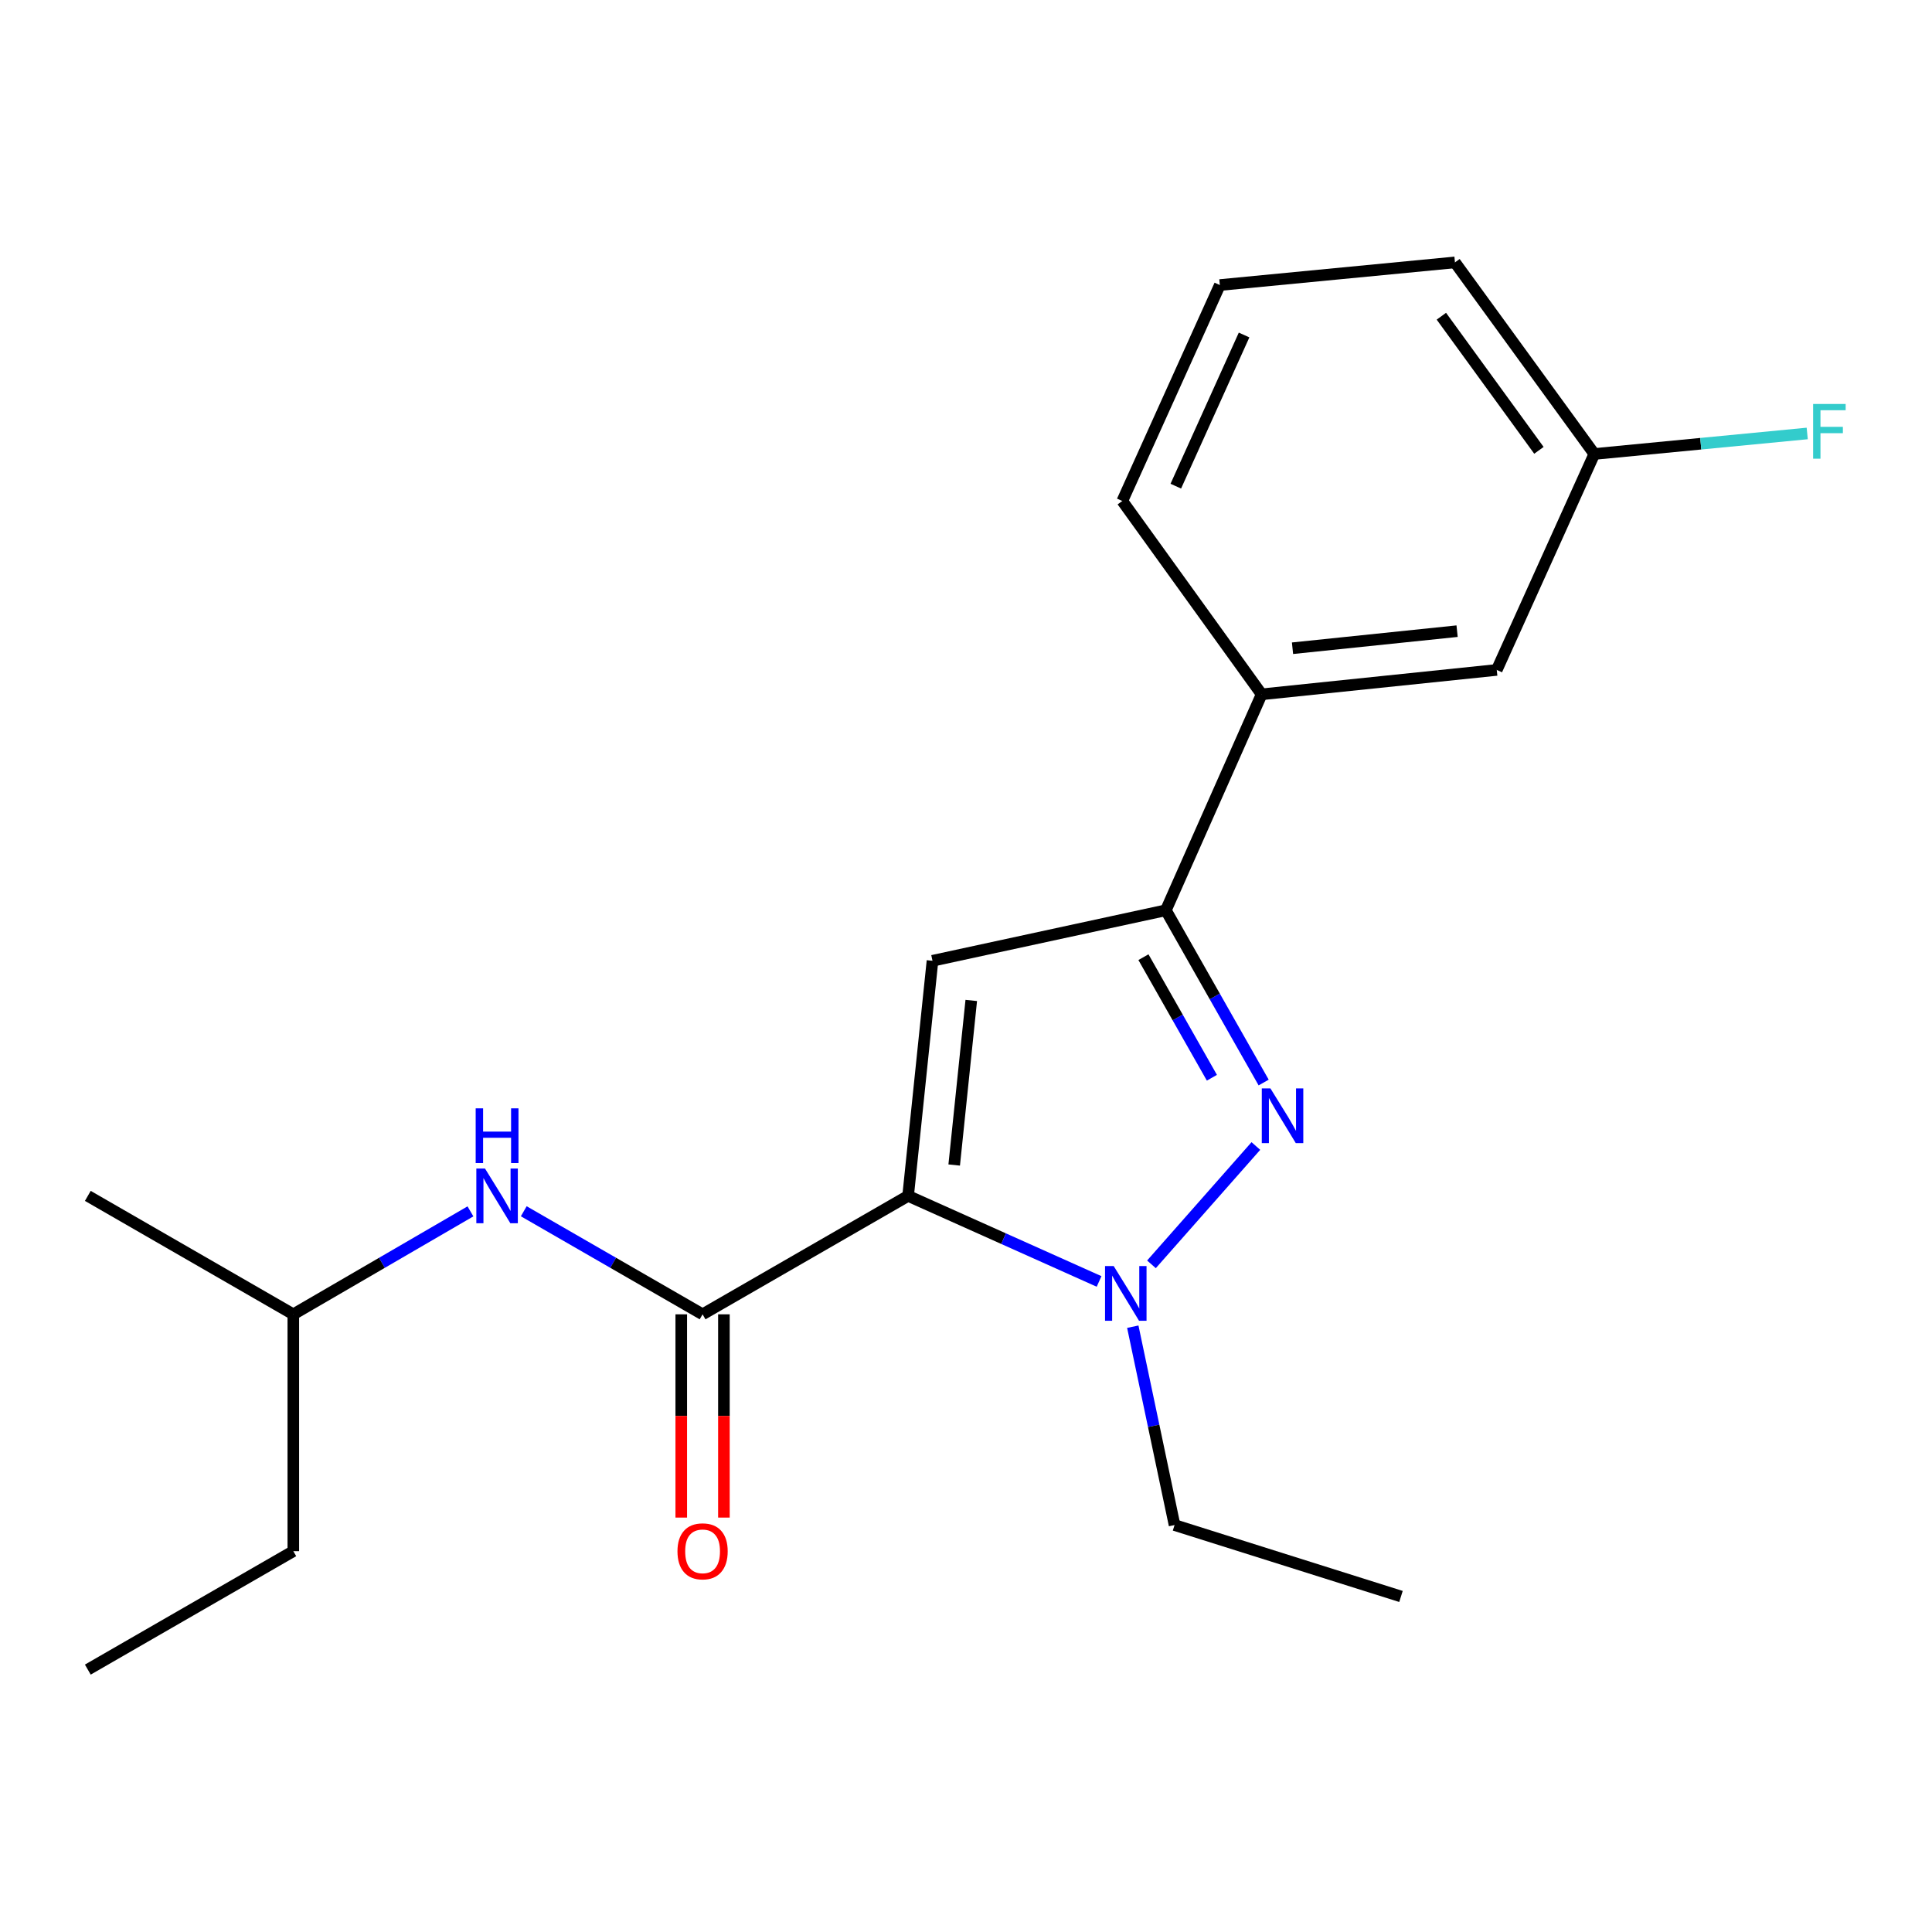 <?xml version='1.0' encoding='iso-8859-1'?>
<svg version='1.1' baseProfile='full'
              xmlns='http://www.w3.org/2000/svg'
                      xmlns:rdkit='http://www.rdkit.org/xml'
                      xmlns:xlink='http://www.w3.org/1999/xlink'
                  xml:space='preserve'
width='1000px' height='1000px' viewBox='0 0 1000 1000'>
<!-- END OF HEADER -->
<rect style='opacity:1.0;fill:#FFFFFF;stroke:none' width='1000' height='1000' x='0' y='0'> </rect>
<path class='bond-0' d='M 271.1,626.946 L 317.379,653.618' style='fill:none;fill-rule:evenodd;stroke:#0000FF;stroke-width:6px;stroke-linecap:butt;stroke-linejoin:miter;stroke-opacity:1' />
<path class='bond-0' d='M 317.379,653.618 L 363.657,680.29' style='fill:none;fill-rule:evenodd;stroke:#000000;stroke-width:6px;stroke-linecap:butt;stroke-linejoin:miter;stroke-opacity:1' />
<path class='bond-1' d='M 243.501,627.002 L 197.661,653.646' style='fill:none;fill-rule:evenodd;stroke:#0000FF;stroke-width:6px;stroke-linecap:butt;stroke-linejoin:miter;stroke-opacity:1' />
<path class='bond-1' d='M 197.661,653.646 L 151.821,680.29' style='fill:none;fill-rule:evenodd;stroke:#000000;stroke-width:6px;stroke-linecap:butt;stroke-linejoin:miter;stroke-opacity:1' />
<path class='bond-2' d='M 352.618,680.29 L 352.618,732.894' style='fill:none;fill-rule:evenodd;stroke:#000000;stroke-width:6px;stroke-linecap:butt;stroke-linejoin:miter;stroke-opacity:1' />
<path class='bond-2' d='M 352.618,732.894 L 352.618,785.498' style='fill:none;fill-rule:evenodd;stroke:#FF0000;stroke-width:6px;stroke-linecap:butt;stroke-linejoin:miter;stroke-opacity:1' />
<path class='bond-2' d='M 374.696,680.29 L 374.696,732.894' style='fill:none;fill-rule:evenodd;stroke:#000000;stroke-width:6px;stroke-linecap:butt;stroke-linejoin:miter;stroke-opacity:1' />
<path class='bond-2' d='M 374.696,732.894 L 374.696,785.498' style='fill:none;fill-rule:evenodd;stroke:#FF0000;stroke-width:6px;stroke-linecap:butt;stroke-linejoin:miter;stroke-opacity:1' />
<path class='bond-3' d='M 363.657,680.29 L 470.035,618.987' style='fill:none;fill-rule:evenodd;stroke:#000000;stroke-width:6px;stroke-linecap:butt;stroke-linejoin:miter;stroke-opacity:1' />
<path class='bond-4' d='M 151.821,802.883 L 151.821,680.29' style='fill:none;fill-rule:evenodd;stroke:#000000;stroke-width:6px;stroke-linecap:butt;stroke-linejoin:miter;stroke-opacity:1' />
<path class='bond-5' d='M 151.821,802.883 L 45.455,864.186' style='fill:none;fill-rule:evenodd;stroke:#000000;stroke-width:6px;stroke-linecap:butt;stroke-linejoin:miter;stroke-opacity:1' />
<path class='bond-6' d='M 151.821,680.29 L 45.455,618.987' style='fill:none;fill-rule:evenodd;stroke:#000000;stroke-width:6px;stroke-linecap:butt;stroke-linejoin:miter;stroke-opacity:1' />
<path class='bond-7' d='M 654.066,560.312 L 628.756,515.732' style='fill:none;fill-rule:evenodd;stroke:#0000FF;stroke-width:6px;stroke-linecap:butt;stroke-linejoin:miter;stroke-opacity:1' />
<path class='bond-7' d='M 628.756,515.732 L 603.447,471.152' style='fill:none;fill-rule:evenodd;stroke:#000000;stroke-width:6px;stroke-linecap:butt;stroke-linejoin:miter;stroke-opacity:1' />
<path class='bond-7' d='M 627.274,557.838 L 609.557,526.632' style='fill:none;fill-rule:evenodd;stroke:#0000FF;stroke-width:6px;stroke-linecap:butt;stroke-linejoin:miter;stroke-opacity:1' />
<path class='bond-7' d='M 609.557,526.632 L 591.84,495.426' style='fill:none;fill-rule:evenodd;stroke:#000000;stroke-width:6px;stroke-linecap:butt;stroke-linejoin:miter;stroke-opacity:1' />
<path class='bond-8' d='M 650.036,593.174 L 595.99,654.419' style='fill:none;fill-rule:evenodd;stroke:#0000FF;stroke-width:6px;stroke-linecap:butt;stroke-linejoin:miter;stroke-opacity:1' />
<path class='bond-9' d='M 603.447,471.152 L 482.656,497.302' style='fill:none;fill-rule:evenodd;stroke:#000000;stroke-width:6px;stroke-linecap:butt;stroke-linejoin:miter;stroke-opacity:1' />
<path class='bond-10' d='M 603.447,471.152 L 653.024,359.377' style='fill:none;fill-rule:evenodd;stroke:#000000;stroke-width:6px;stroke-linecap:butt;stroke-linejoin:miter;stroke-opacity:1' />
<path class='bond-11' d='M 482.656,497.302 L 470.035,618.987' style='fill:none;fill-rule:evenodd;stroke:#000000;stroke-width:6px;stroke-linecap:butt;stroke-linejoin:miter;stroke-opacity:1' />
<path class='bond-11' d='M 502.723,517.832 L 493.889,603.012' style='fill:none;fill-rule:evenodd;stroke:#000000;stroke-width:6px;stroke-linecap:butt;stroke-linejoin:miter;stroke-opacity:1' />
<path class='bond-12' d='M 470.035,618.987 L 519.457,641.132' style='fill:none;fill-rule:evenodd;stroke:#000000;stroke-width:6px;stroke-linecap:butt;stroke-linejoin:miter;stroke-opacity:1' />
<path class='bond-12' d='M 519.457,641.132 L 568.879,663.276' style='fill:none;fill-rule:evenodd;stroke:#0000FF;stroke-width:6px;stroke-linecap:butt;stroke-linejoin:miter;stroke-opacity:1' />
<path class='bond-13' d='M 586.332,686.695 L 597.14,738.031' style='fill:none;fill-rule:evenodd;stroke:#0000FF;stroke-width:6px;stroke-linecap:butt;stroke-linejoin:miter;stroke-opacity:1' />
<path class='bond-13' d='M 597.14,738.031 L 607.948,789.366' style='fill:none;fill-rule:evenodd;stroke:#000000;stroke-width:6px;stroke-linecap:butt;stroke-linejoin:miter;stroke-opacity:1' />
<path class='bond-14' d='M 607.948,789.366 L 725.144,826.322' style='fill:none;fill-rule:evenodd;stroke:#000000;stroke-width:6px;stroke-linecap:butt;stroke-linejoin:miter;stroke-opacity:1' />
<path class='bond-15' d='M 825.218,234.98 L 753.085,135.814' style='fill:none;fill-rule:evenodd;stroke:#000000;stroke-width:6px;stroke-linecap:butt;stroke-linejoin:miter;stroke-opacity:1' />
<path class='bond-15' d='M 796.544,233.093 L 746.051,163.676' style='fill:none;fill-rule:evenodd;stroke:#000000;stroke-width:6px;stroke-linecap:butt;stroke-linejoin:miter;stroke-opacity:1' />
<path class='bond-16' d='M 825.218,234.98 L 774.721,346.755' style='fill:none;fill-rule:evenodd;stroke:#000000;stroke-width:6px;stroke-linecap:butt;stroke-linejoin:miter;stroke-opacity:1' />
<path class='bond-17' d='M 825.218,234.98 L 880.317,229.671' style='fill:none;fill-rule:evenodd;stroke:#000000;stroke-width:6px;stroke-linecap:butt;stroke-linejoin:miter;stroke-opacity:1' />
<path class='bond-17' d='M 880.317,229.671 L 935.416,224.361' style='fill:none;fill-rule:evenodd;stroke:#33CCCC;stroke-width:6px;stroke-linecap:butt;stroke-linejoin:miter;stroke-opacity:1' />
<path class='bond-18' d='M 753.085,135.814 L 631.387,147.54' style='fill:none;fill-rule:evenodd;stroke:#000000;stroke-width:6px;stroke-linecap:butt;stroke-linejoin:miter;stroke-opacity:1' />
<path class='bond-19' d='M 631.387,147.54 L 580.903,259.315' style='fill:none;fill-rule:evenodd;stroke:#000000;stroke-width:6px;stroke-linecap:butt;stroke-linejoin:miter;stroke-opacity:1' />
<path class='bond-19' d='M 643.935,173.394 L 608.596,251.637' style='fill:none;fill-rule:evenodd;stroke:#000000;stroke-width:6px;stroke-linecap:butt;stroke-linejoin:miter;stroke-opacity:1' />
<path class='bond-20' d='M 580.903,259.315 L 653.024,359.377' style='fill:none;fill-rule:evenodd;stroke:#000000;stroke-width:6px;stroke-linecap:butt;stroke-linejoin:miter;stroke-opacity:1' />
<path class='bond-21' d='M 653.024,359.377 L 774.721,346.755' style='fill:none;fill-rule:evenodd;stroke:#000000;stroke-width:6px;stroke-linecap:butt;stroke-linejoin:miter;stroke-opacity:1' />
<path class='bond-21' d='M 669.001,335.523 L 754.189,326.689' style='fill:none;fill-rule:evenodd;stroke:#000000;stroke-width:6px;stroke-linecap:butt;stroke-linejoin:miter;stroke-opacity:1' />
<path  class='atom-0' d='M 251.031 604.827
L 260.311 619.827
Q 261.231 621.307, 262.711 623.987
Q 264.191 626.667, 264.271 626.827
L 264.271 604.827
L 268.031 604.827
L 268.031 633.147
L 264.151 633.147
L 254.191 616.747
Q 253.031 614.827, 251.791 612.627
Q 250.591 610.427, 250.231 609.747
L 250.231 633.147
L 246.551 633.147
L 246.551 604.827
L 251.031 604.827
' fill='#0000FF'/>
<path  class='atom-0' d='M 246.211 573.675
L 250.051 573.675
L 250.051 585.715
L 264.531 585.715
L 264.531 573.675
L 268.371 573.675
L 268.371 601.995
L 264.531 601.995
L 264.531 588.915
L 250.051 588.915
L 250.051 601.995
L 246.211 601.995
L 246.211 573.675
' fill='#0000FF'/>
<path  class='atom-3' d='M 350.657 802.963
Q 350.657 796.163, 354.017 792.363
Q 357.377 788.563, 363.657 788.563
Q 369.937 788.563, 373.297 792.363
Q 376.657 796.163, 376.657 802.963
Q 376.657 809.843, 373.257 813.763
Q 369.857 817.643, 363.657 817.643
Q 357.417 817.643, 354.017 813.763
Q 350.657 809.883, 350.657 802.963
M 363.657 814.443
Q 367.977 814.443, 370.297 811.563
Q 372.657 808.643, 372.657 802.963
Q 372.657 797.403, 370.297 794.603
Q 367.977 791.763, 363.657 791.763
Q 359.337 791.763, 356.977 794.563
Q 354.657 797.363, 354.657 802.963
Q 354.657 808.683, 356.977 811.563
Q 359.337 814.443, 363.657 814.443
' fill='#FF0000'/>
<path  class='atom-5' d='M 657.582 563.37
L 666.862 578.37
Q 667.782 579.85, 669.262 582.53
Q 670.742 585.21, 670.822 585.37
L 670.822 563.37
L 674.582 563.37
L 674.582 591.69
L 670.702 591.69
L 660.742 575.29
Q 659.582 573.37, 658.342 571.17
Q 657.142 568.97, 656.782 568.29
L 656.782 591.69
L 653.102 591.69
L 653.102 563.37
L 657.582 563.37
' fill='#0000FF'/>
<path  class='atom-9' d='M 576.446 655.312
L 585.726 670.312
Q 586.646 671.792, 588.126 674.472
Q 589.606 677.152, 589.686 677.312
L 589.686 655.312
L 593.446 655.312
L 593.446 683.632
L 589.566 683.632
L 579.606 667.232
Q 578.446 665.312, 577.206 663.112
Q 576.006 660.912, 575.646 660.232
L 575.646 683.632
L 571.966 683.632
L 571.966 655.312
L 576.446 655.312
' fill='#0000FF'/>
<path  class='atom-18' d='M 938.471 209.095
L 955.311 209.095
L 955.311 212.335
L 942.271 212.335
L 942.271 220.935
L 953.871 220.935
L 953.871 224.215
L 942.271 224.215
L 942.271 237.415
L 938.471 237.415
L 938.471 209.095
' fill='#33CCCC'/>
</svg>
